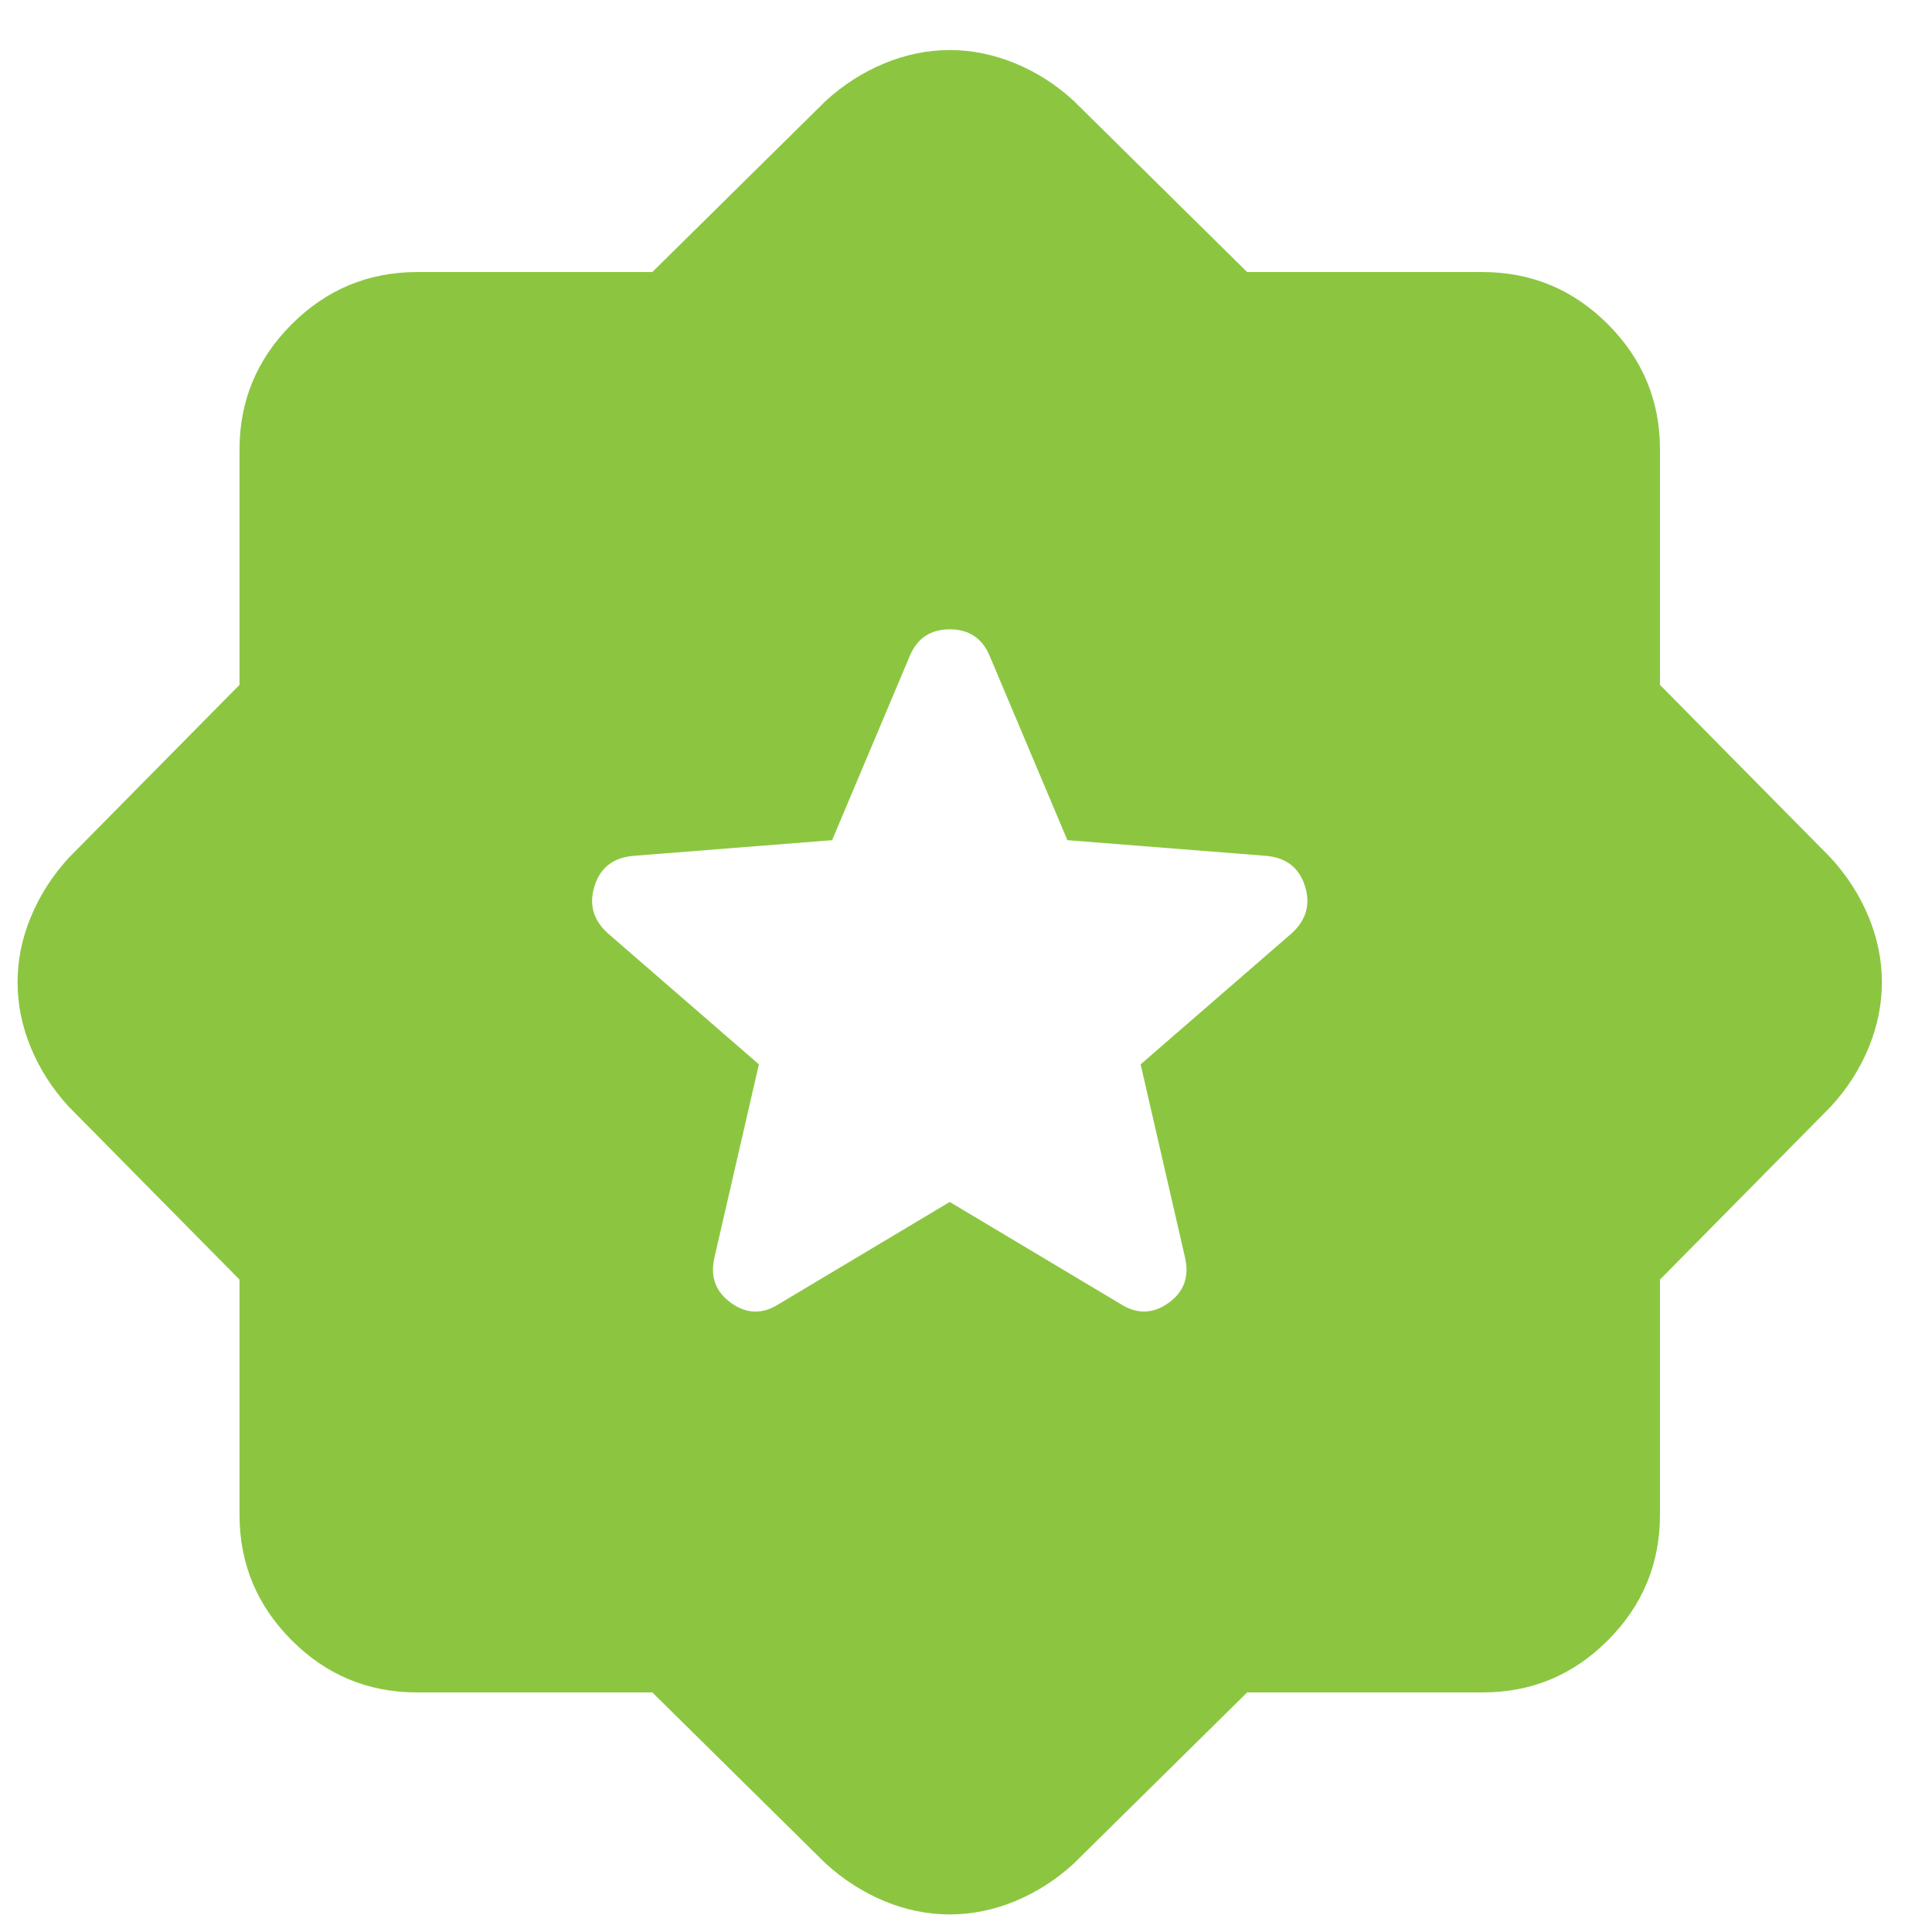 <svg width="31" height="31" viewBox="0 0 31 31" fill="none" xmlns="http://www.w3.org/2000/svg">
<path d="M15.239 19.286L17.981 20.924C18.242 21.09 18.498 21.085 18.748 20.907C18.997 20.73 19.086 20.486 19.014 20.176L18.302 17.078L20.724 14.977C20.961 14.763 21.032 14.508 20.937 14.212C20.842 13.916 20.628 13.755 20.296 13.731L17.127 13.481L15.88 10.525C15.762 10.241 15.548 10.098 15.239 10.098C14.931 10.098 14.717 10.241 14.598 10.525L13.352 13.481L10.182 13.731C9.85 13.754 9.636 13.915 9.541 14.212C9.446 14.509 9.518 14.764 9.755 14.977L12.177 17.078L11.464 20.176C11.393 20.485 11.482 20.729 11.732 20.907C11.982 21.086 12.237 21.091 12.497 20.924L15.239 19.286ZM10.467 27.156H6.692C5.909 27.156 5.238 26.878 4.681 26.32C4.124 25.763 3.844 25.092 3.843 24.307V20.532L1.101 17.755C0.84 17.47 0.638 17.155 0.496 16.812C0.353 16.468 0.282 16.118 0.282 15.761C0.282 15.403 0.353 15.053 0.496 14.711C0.638 14.368 0.84 14.053 1.101 13.766L3.843 10.989V7.214C3.843 6.43 4.123 5.76 4.681 5.202C5.239 4.645 5.91 4.366 6.692 4.365H10.467L13.245 1.623C13.53 1.361 13.845 1.16 14.189 1.017C14.534 0.875 14.884 0.803 15.239 0.803C15.594 0.803 15.945 0.875 16.291 1.017C16.636 1.16 16.951 1.361 17.233 1.623L20.011 4.365H23.786C24.57 4.365 25.241 4.644 25.799 5.202C26.357 5.761 26.636 6.431 26.635 7.214V10.989L29.377 13.766C29.638 14.051 29.84 14.366 29.983 14.711C30.125 15.055 30.196 15.405 30.196 15.761C30.196 16.116 30.125 16.466 29.983 16.812C29.84 17.157 29.638 17.472 29.377 17.755L26.635 20.532V24.307C26.635 25.091 26.356 25.762 25.799 26.32C25.241 26.879 24.57 27.157 23.786 27.156H20.011L17.233 29.898C16.949 30.16 16.634 30.361 16.291 30.504C15.947 30.646 15.596 30.718 15.239 30.718C14.882 30.718 14.532 30.646 14.189 30.504C13.847 30.361 13.532 30.16 13.245 29.898L10.467 27.156Z" fill="#8CC641"/>
</svg>
